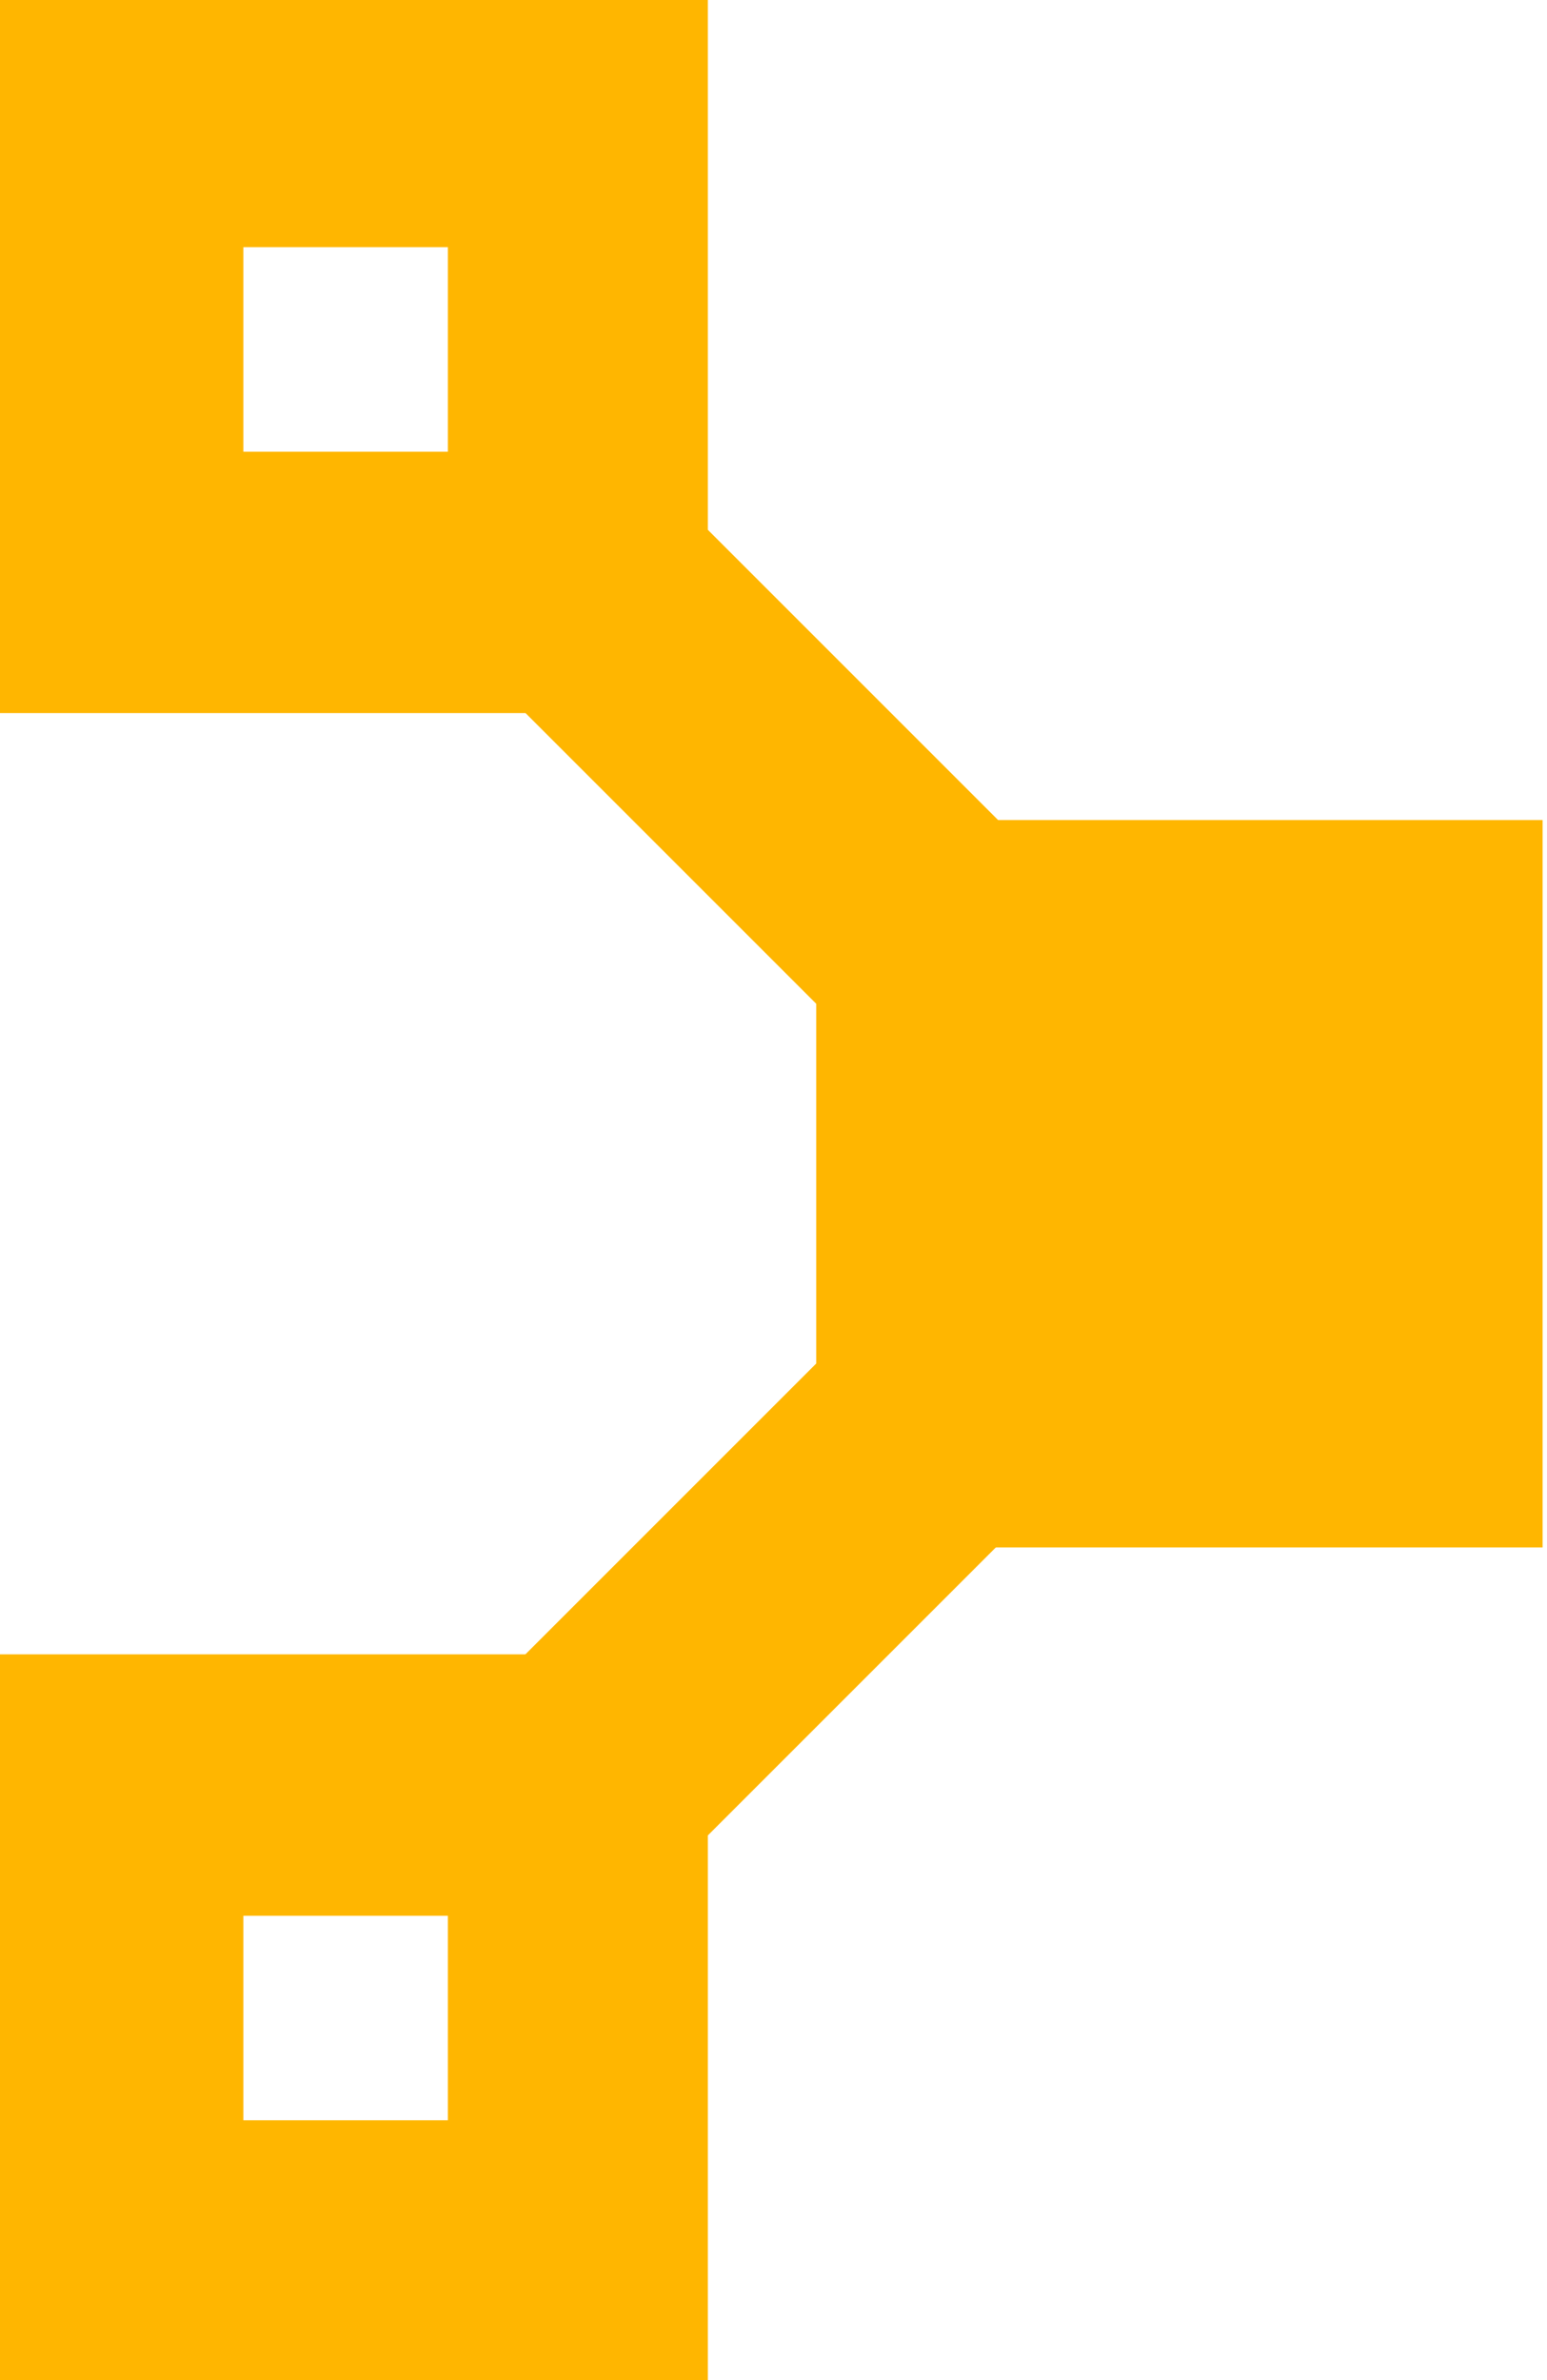 <?xml version="1.0" encoding="UTF-8"?> <svg xmlns="http://www.w3.org/2000/svg" width="39" height="60" viewBox="0 0 39 60" fill="none"><g id="puppet-1 1" clip-path="url(#clip0_2785_11867)"><path id="Vector" d="M20.936 21.032H38.554V38.651H20.936V21.032Z" fill="#FFB600"></path><path id="Vector_2" d="M20.936 21.032H38.554V38.651H20.936V21.032Z" stroke="#FFB600" stroke-width="0.717" stroke-miterlimit="10"></path><path id="Vector_3" d="M17.486 42.063H-0.133V59.682H17.486V42.063ZM11.649 53.809H5.777V47.936H11.649V53.809Z" fill="#FFB600"></path><path id="Vector_4" d="M17.486 42.063H-0.133V59.682H17.486V42.063ZM11.649 53.809H5.777V47.936H11.649V53.809Z" stroke="#FFB600" stroke-width="0.717" stroke-miterlimit="10"></path><path id="Vector_5" d="M10.047 14.267L14.148 10.166L24.763 20.781L20.662 24.882L10.047 14.267Z" fill="#FFB600"></path><path id="Vector_6" d="M10.047 14.267L14.148 10.166L24.763 20.781L20.662 24.882L10.047 14.267Z" stroke="#FFB600" stroke-width="0.717" stroke-miterlimit="10"></path><path id="Vector_7" d="M13.633 41.824L20.718 34.739L24.793 38.814L17.708 45.899L13.633 41.824Z" fill="#FFB600"></path><path id="Vector_8" d="M13.633 41.824L20.718 34.739L24.793 38.814L17.708 45.899L13.633 41.824Z" stroke="#FFB600" stroke-width="0.717" stroke-miterlimit="10"></path><path id="Vector_9" d="M17.486 0H-0.133V17.618H17.486V0ZM11.649 11.746H5.777V5.873H11.649V11.746Z" fill="#FFB600"></path><path id="Vector_10" d="M17.486 0H-0.133V17.618H17.486V0ZM11.649 11.746H5.777V5.873H11.649V11.746Z" stroke="#FFB600" stroke-width="0.717" stroke-miterlimit="10"></path></g><defs><clipPath id="clip0_2785_11867"><rect width="38.889" height="60" fill="white"></rect></clipPath></defs></svg> 